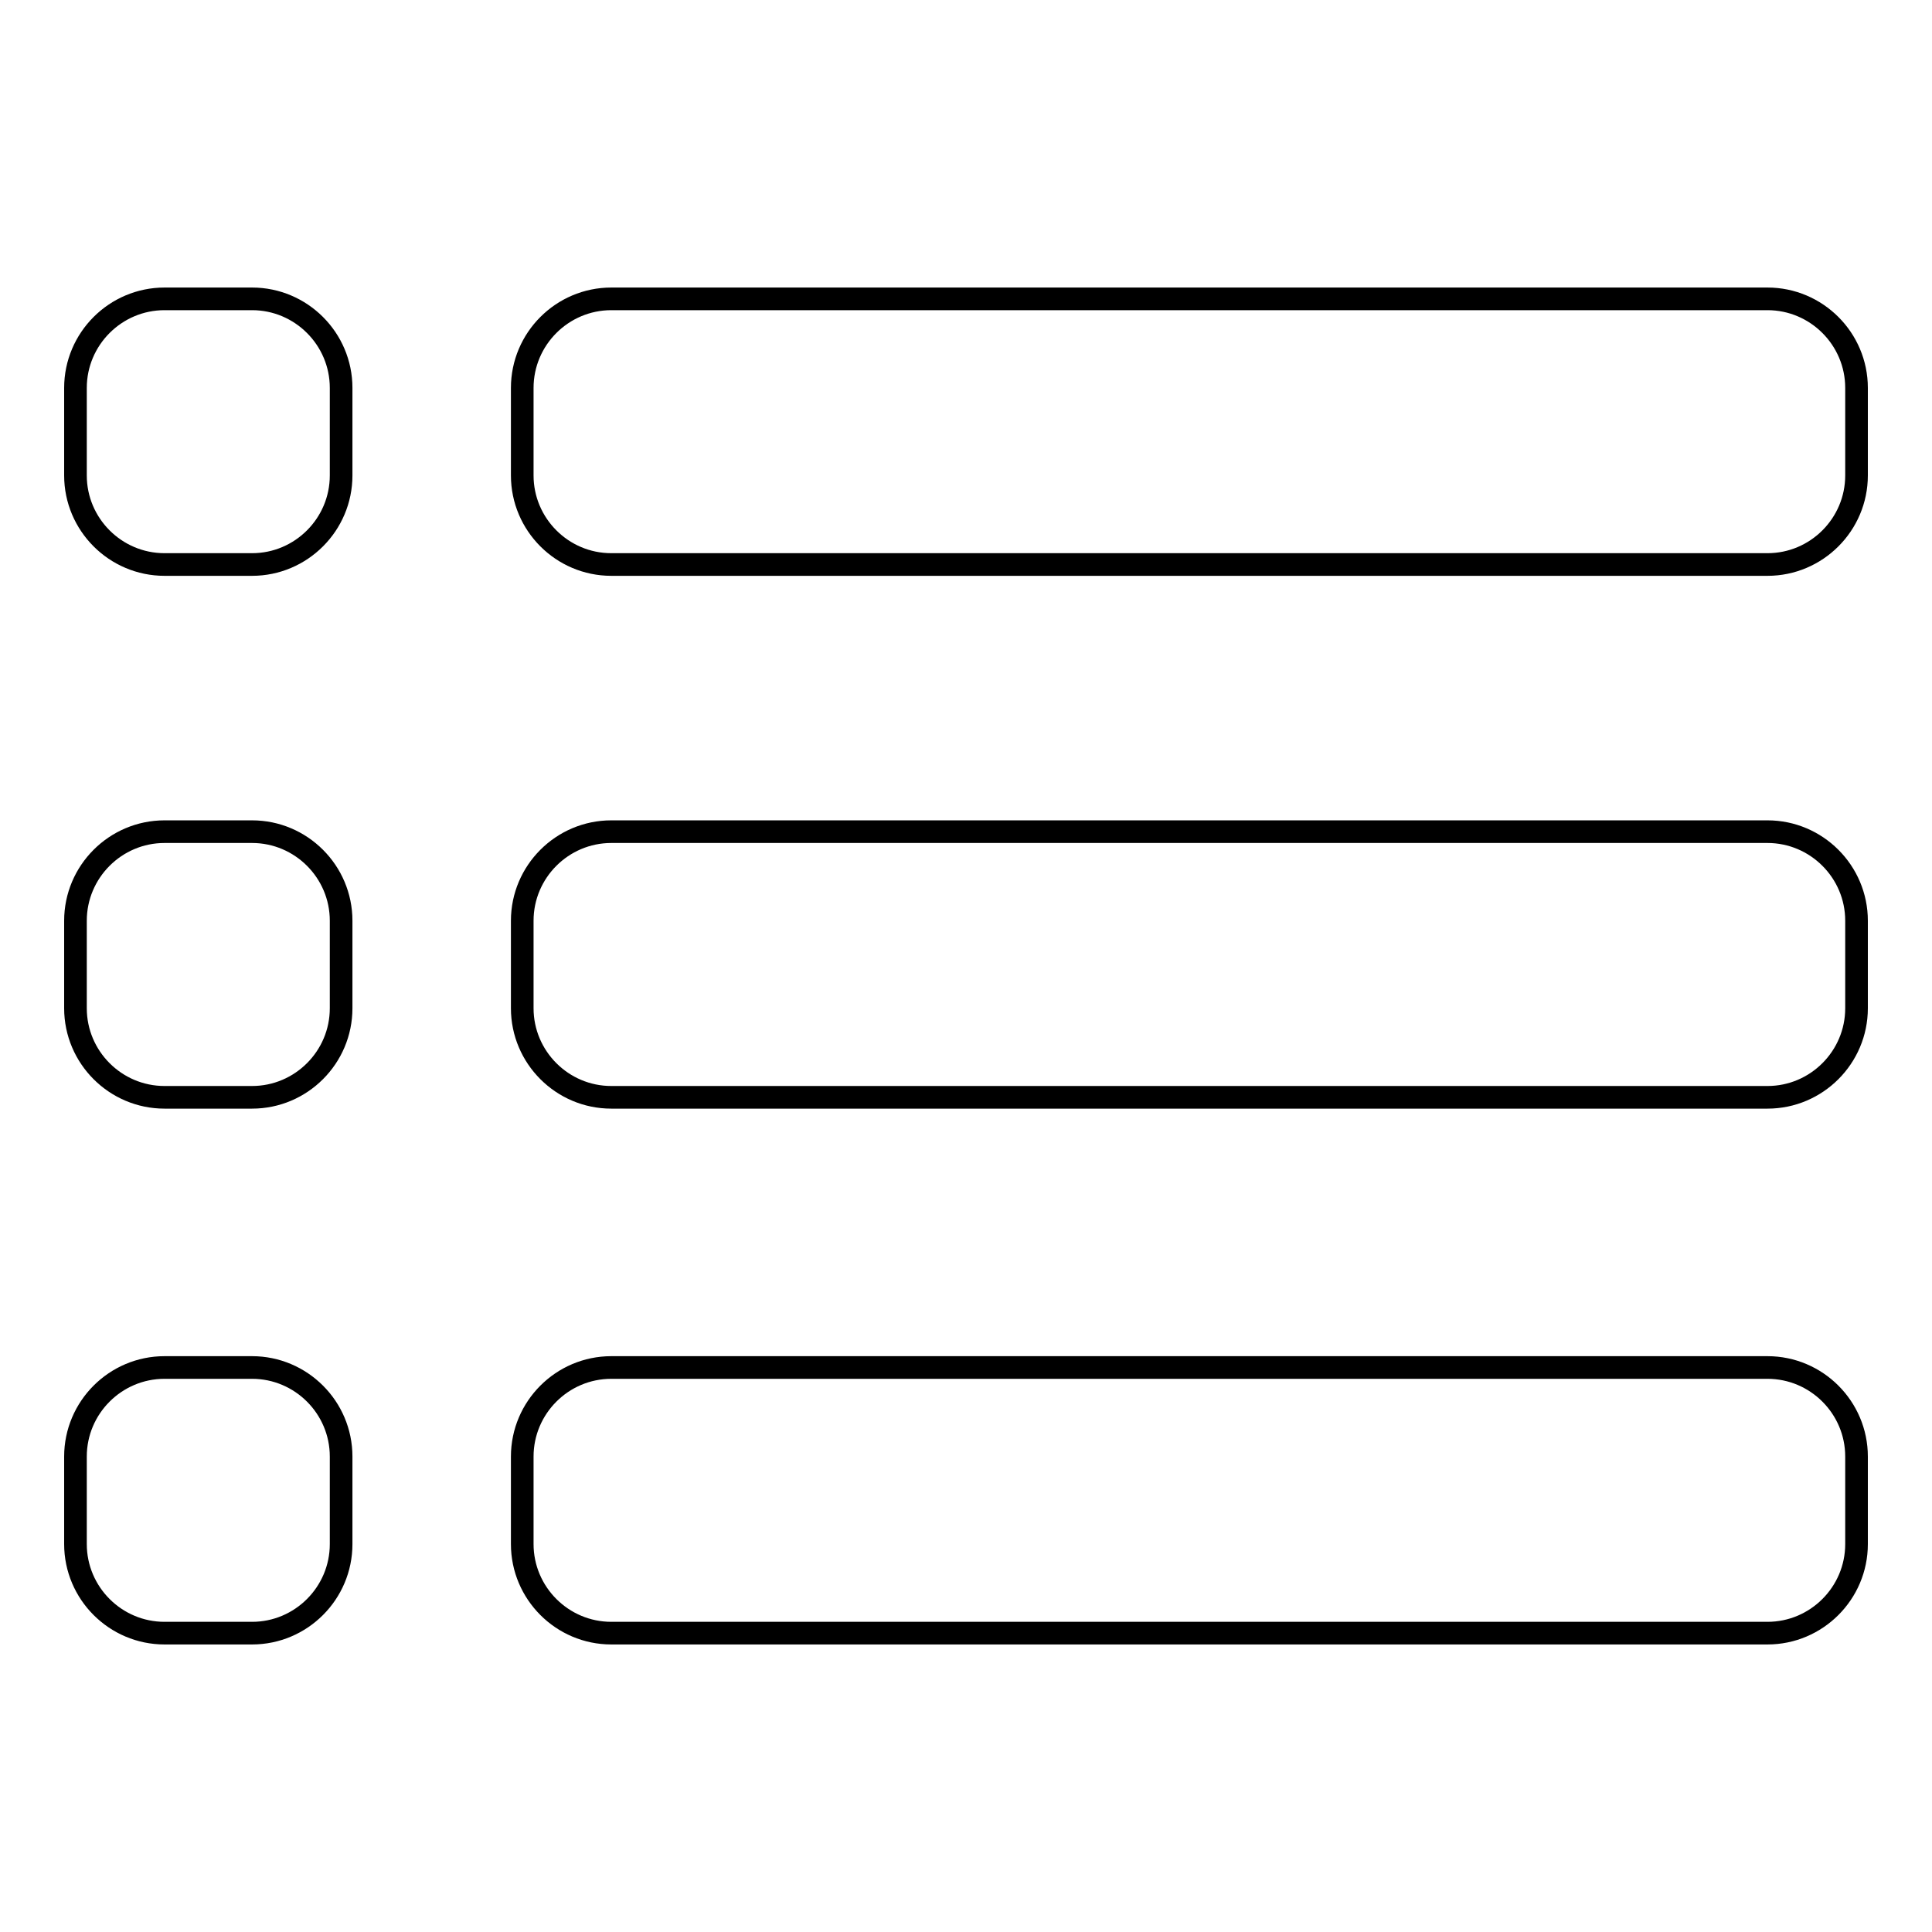 <?xml version="1.0" encoding="utf-8"?>
<!-- Svg Vector Icons : http://www.onlinewebfonts.com/icon -->
<!DOCTYPE svg PUBLIC "-//W3C//DTD SVG 1.1//EN" "http://www.w3.org/Graphics/SVG/1.1/DTD/svg11.dtd">
<svg version="1.1" xmlns="http://www.w3.org/2000/svg" xmlns:xlink="http://www.w3.org/1999/xlink" x="0px" y="0px" viewBox="0 0 256 256" enable-background="new 0 0 256 256" xml:space="preserve">
<g><g><path stroke-width="3" fill-opacity="0" stroke="#000000"  d="M246,63c0,6.5-5.3,11.8-11.8,11.8H81c-6.5,0-11.8-5.3-11.8-11.8V51.4c0-6.5,5.3-11.8,11.8-11.8h153.2c6.5,0,11.8,5.3,11.8,11.8V63L246,63z M246,122c0-6.5-5.3-11.8-11.8-11.8H81c-6.5,0-11.8,5.3-11.8,11.8v11.6c0,6.5,5.3,11.8,11.8,11.8h153.2c6.5,0,11.8-5.3,11.8-11.8V122L246,122z M246,193c0-6.5-5.3-11.8-11.8-11.8H81c-6.5,0-11.8,5.3-11.8,11.8v11.6c0,6.5,5.3,11.8,11.8,11.8h153.2c6.5,0,11.8-5.3,11.8-11.8V193L246,193z M45.2,51.4c0-6.5-5.3-11.8-11.8-11.8H21.8c-6.5,0-11.8,5.3-11.8,11.8V63c0,6.5,5.3,11.8,11.8,11.8h11.6c6.5,0,11.8-5.3,11.8-11.8V51.4z M45.2,122c0-6.5-5.3-11.8-11.8-11.8H21.8c-6.5,0-11.8,5.3-11.8,11.8v11.6c0,6.5,5.3,11.8,11.8,11.8h11.6c6.5,0,11.8-5.3,11.8-11.8V122z M45.2,193c0-6.5-5.3-11.8-11.8-11.8H21.8c-6.5,0-11.8,5.3-11.8,11.8v11.6c0,6.5,5.3,11.8,11.8,11.8h11.6c6.5,0,11.8-5.3,11.8-11.8V193z"/></g></g>
</svg>